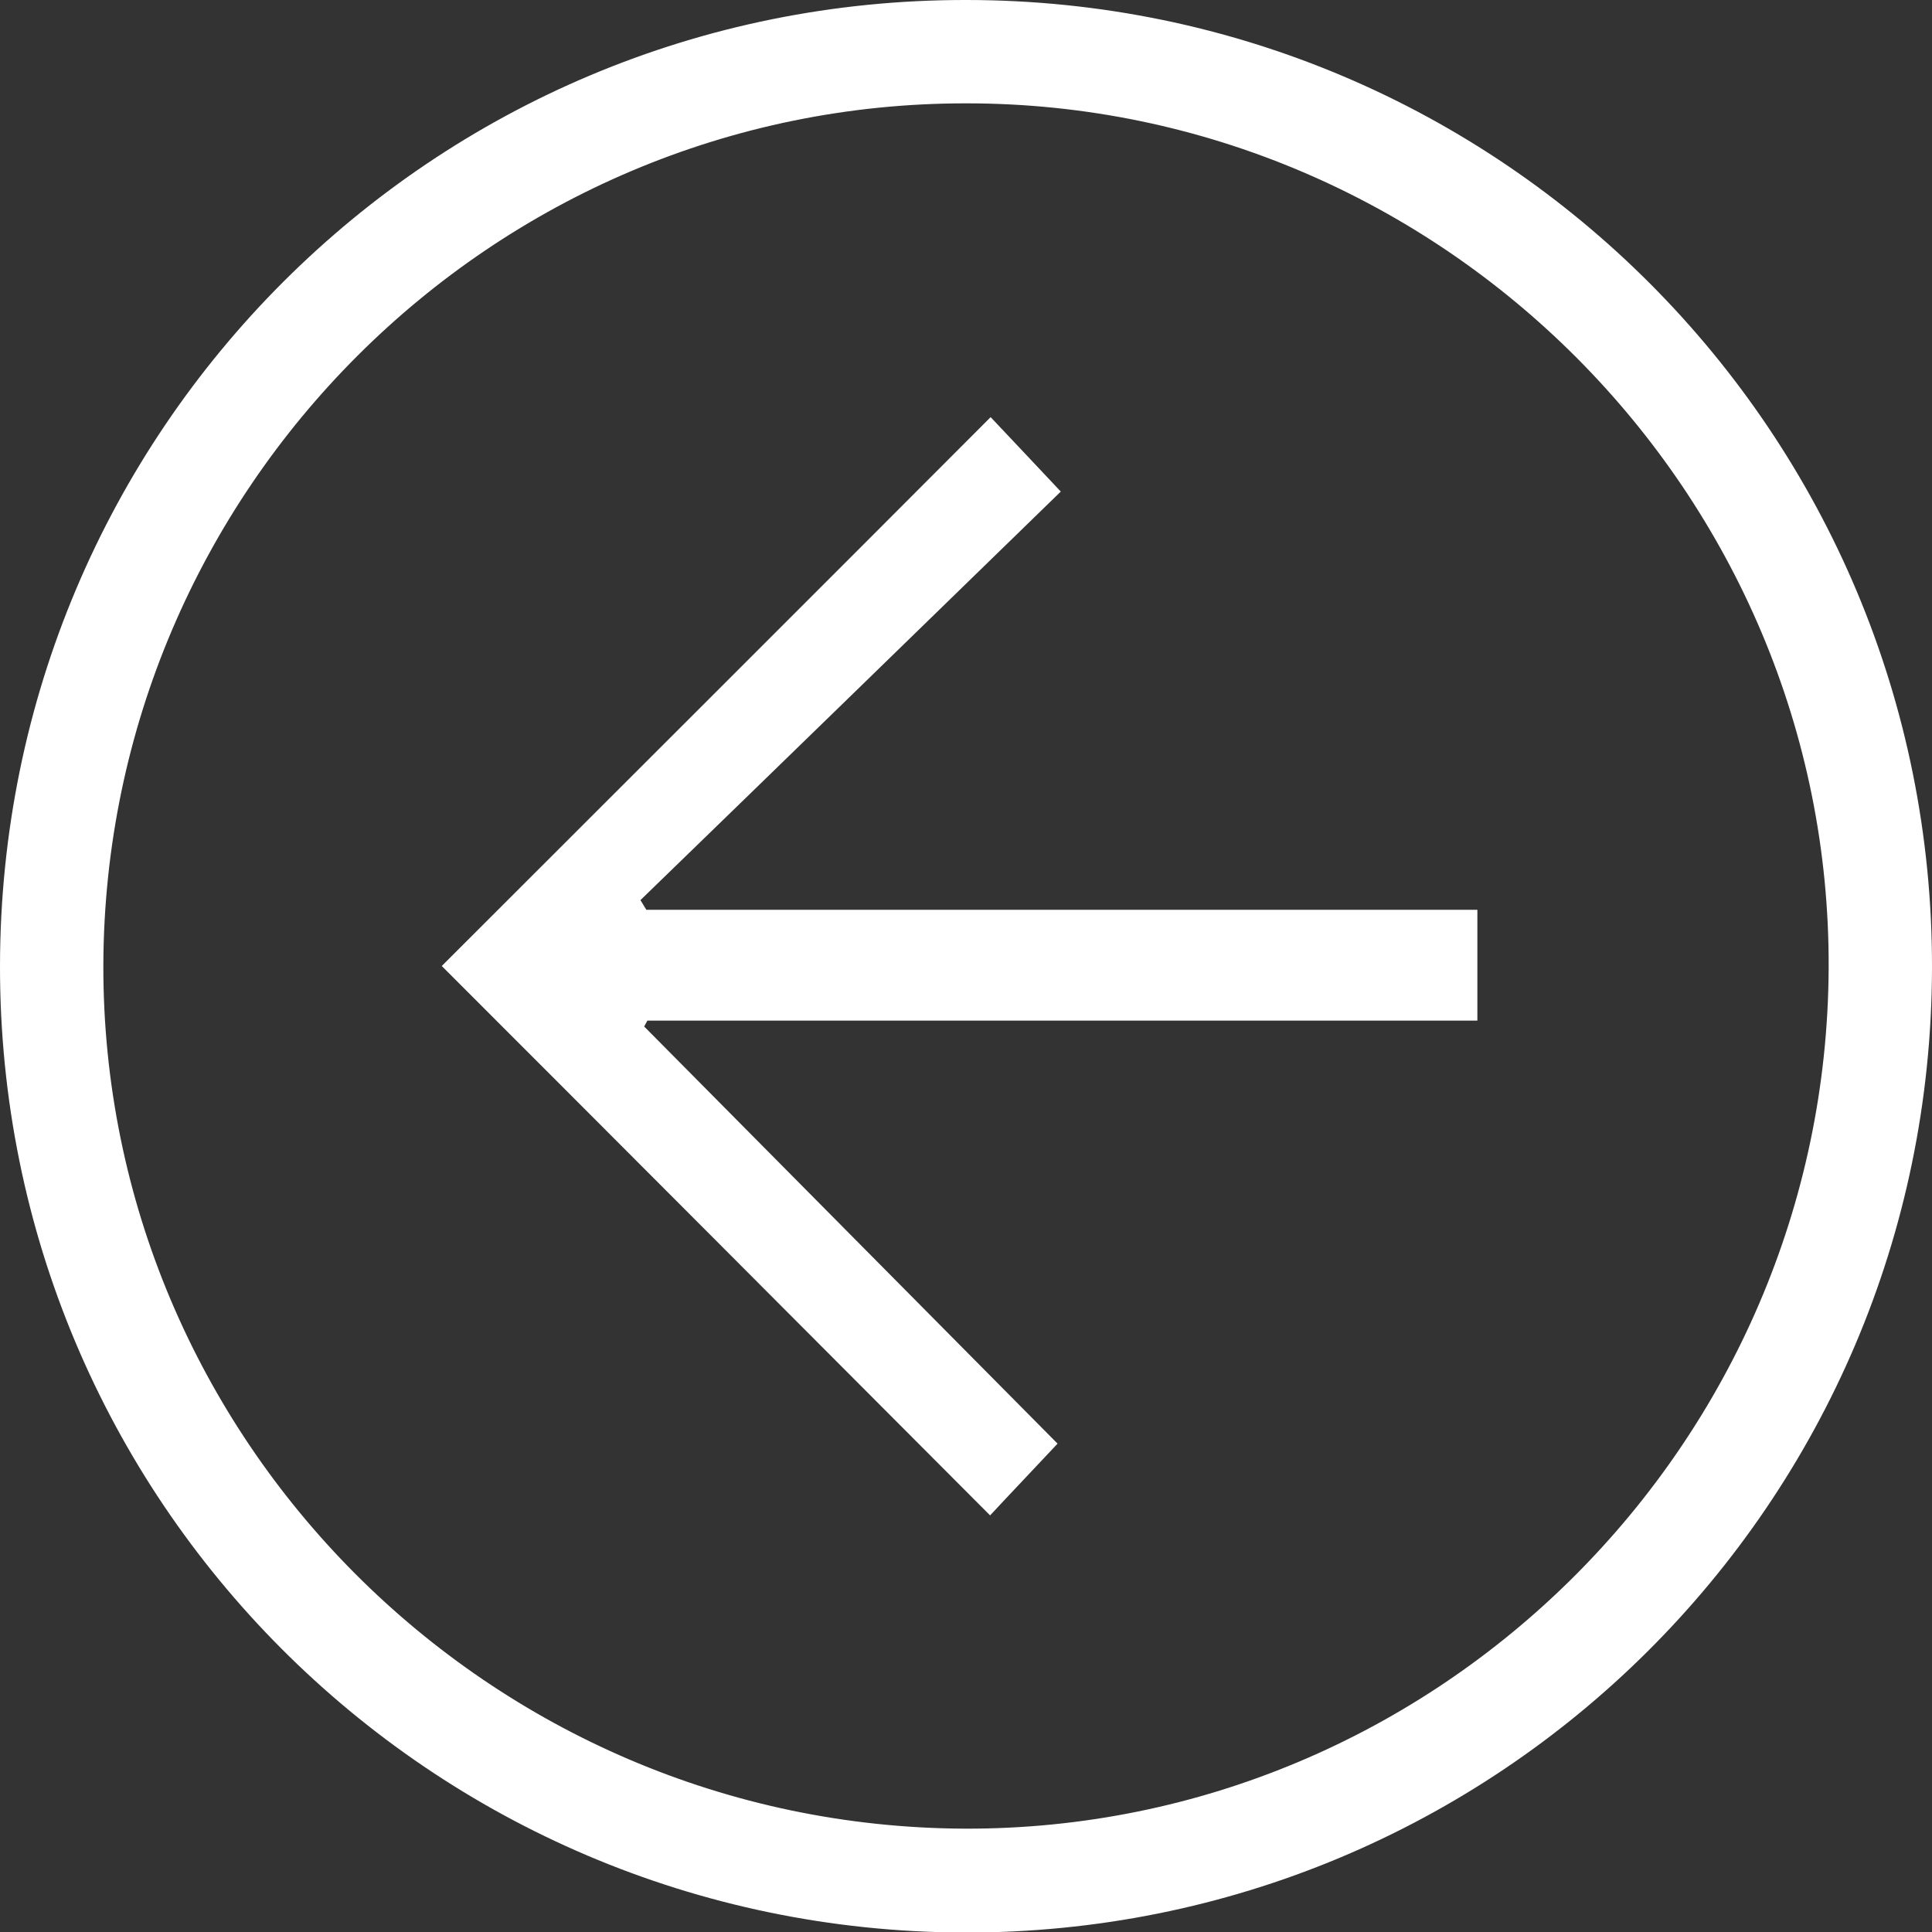 <?xml version="1.0" encoding="utf-8"?>
<!-- Generator: Adobe Illustrator 19.0.0, SVG Export Plug-In . SVG Version: 6.00 Build 0)  -->
<svg version="1.1" id="Layer_1" xmlns="http://www.w3.org/2000/svg" xmlns:xlink="http://www.w3.org/1999/xlink" x="0px" y="0px"
	 viewBox="-125 216.2 360.8 360.8" style="enable-background:new -125 216.2 360.8 360.8;" xml:space="preserve">
<rect x="-125" y="216.2" width="360.8" height="360.8" fill="#333333" stroke="none"/>
<style type="text/css">
	.st0{fill:#FFFFFF;}
</style>
<g>
	<path class="st0" d="M55.6,216.2c99.8,0.1,180.4,81,180.2,180.8c-0.2,99.9-81.2,180.4-180.9,180.1c-99.7-0.4-180-80.9-179.9-180.5
		C-124.9,296.6-44.2,216,55.6,216.2z M-105.7,396.4c-0.2,88.5,72,160.9,160.8,161.3c88.4,0.3,161-71.9,161.4-160.7
		c0.4-88.6-72.2-161.5-161-161.5C-33.1,235.4-105.4,307.6-105.7,396.4z"/>
	<path class="st0" d="M60,294.1c3.8,4,8,8.5,13.1,13.9c-26.2,25.5-52.3,50.9-78.5,76.3c0.4,0.6,0.7,1.2,1.1,1.8
		c51.6,0,103.2,0,155.2,0c0,7.2,0,13.7,0,20.7c-51.9,0-103.4,0-155,0c-0.2,0.4-0.4,0.7-0.6,1.1c25.6,25.8,51.2,51.7,77.2,77.9
		c-4.4,4.7-8.7,9.2-12.6,13.4C25.5,464.7-8.7,430.4-42.5,396.6C-8.9,363,25.4,328.8,60,294.1z"/>
</g>
</svg>
